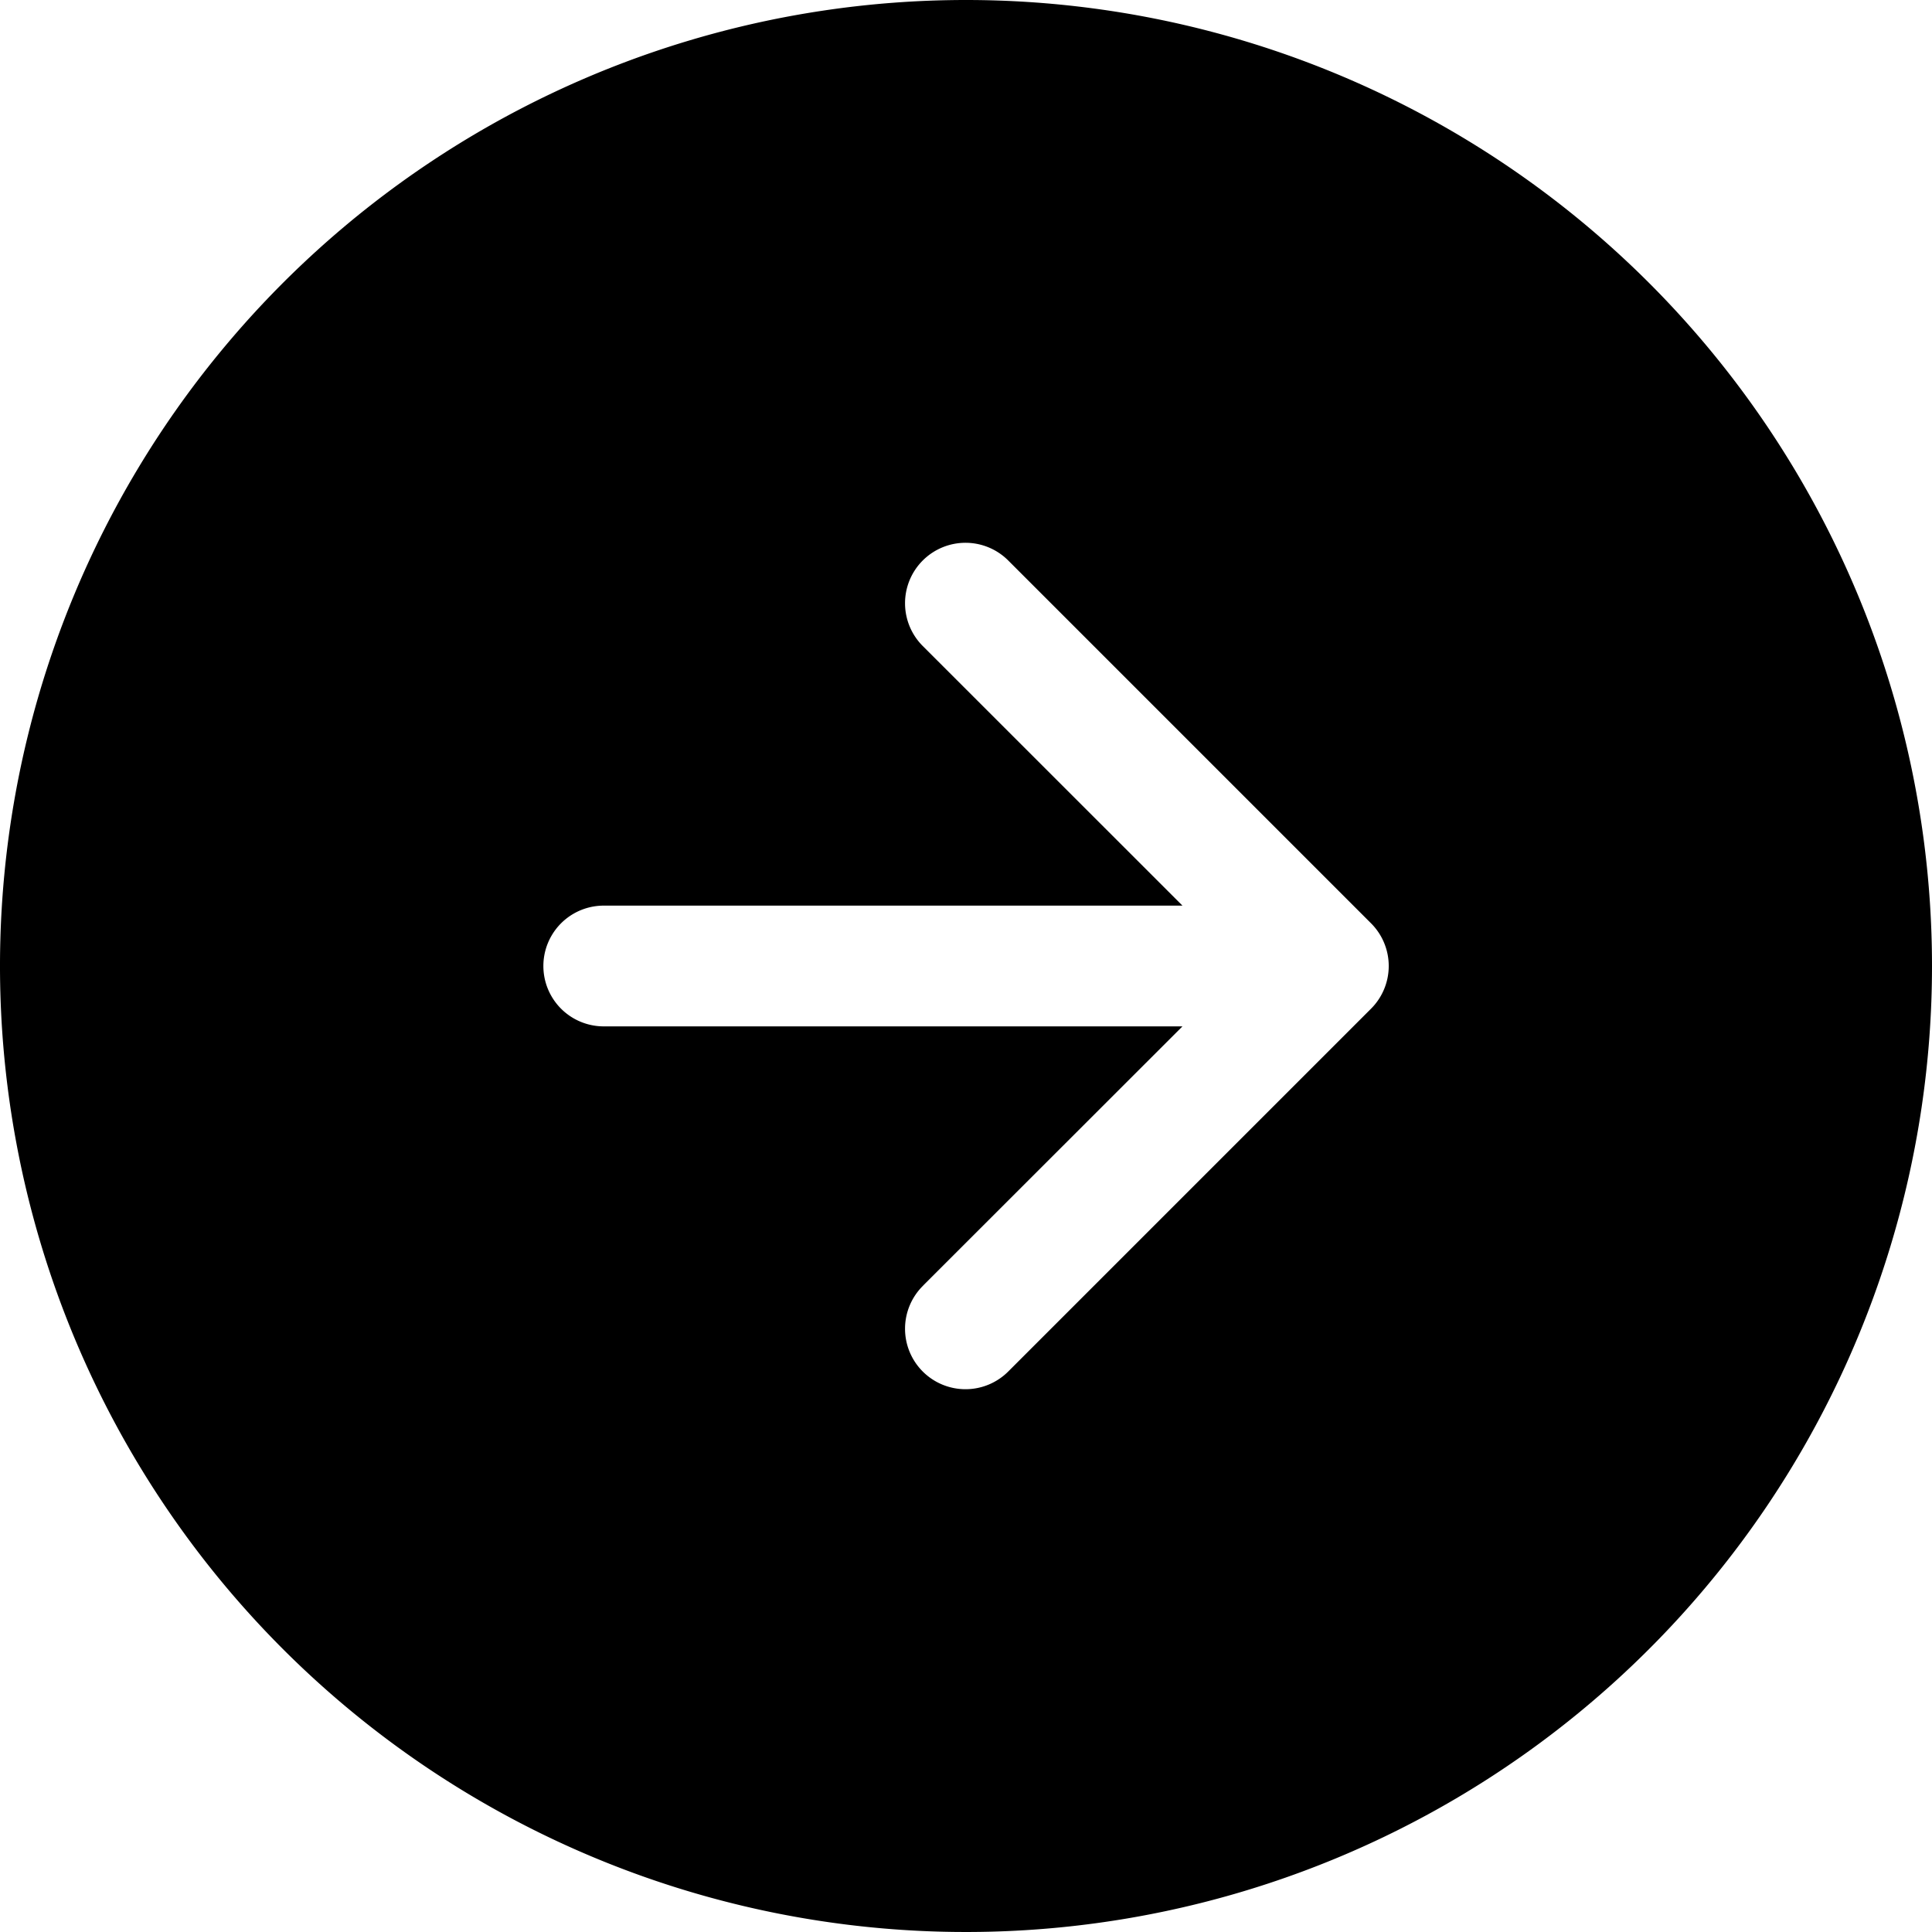 <?xml version="1.0" encoding="UTF-8"?> <svg xmlns="http://www.w3.org/2000/svg" id="ar_r" width="24" height="24" viewBox="0 0 24 24"><defs><style> .cls-1 { fill-rule: evenodd; } </style></defs><path id="パス_17" data-name="パス 17" class="cls-1" d="M24,12A12,12,0,1,1,12,0,12,12,0,0,1,24,12ZM11.469,15.969a.751.751,0,1,0,1.062,1.062l4.5-4.5a.75.75,0,0,0,0-1.062l-4.5-4.5a.751.751,0,1,0-1.062,1.062l3.22,3.219H7.5a.75.75,0,0,0,0,1.5h7.189l-3.221,3.219Z"></path></svg> 
